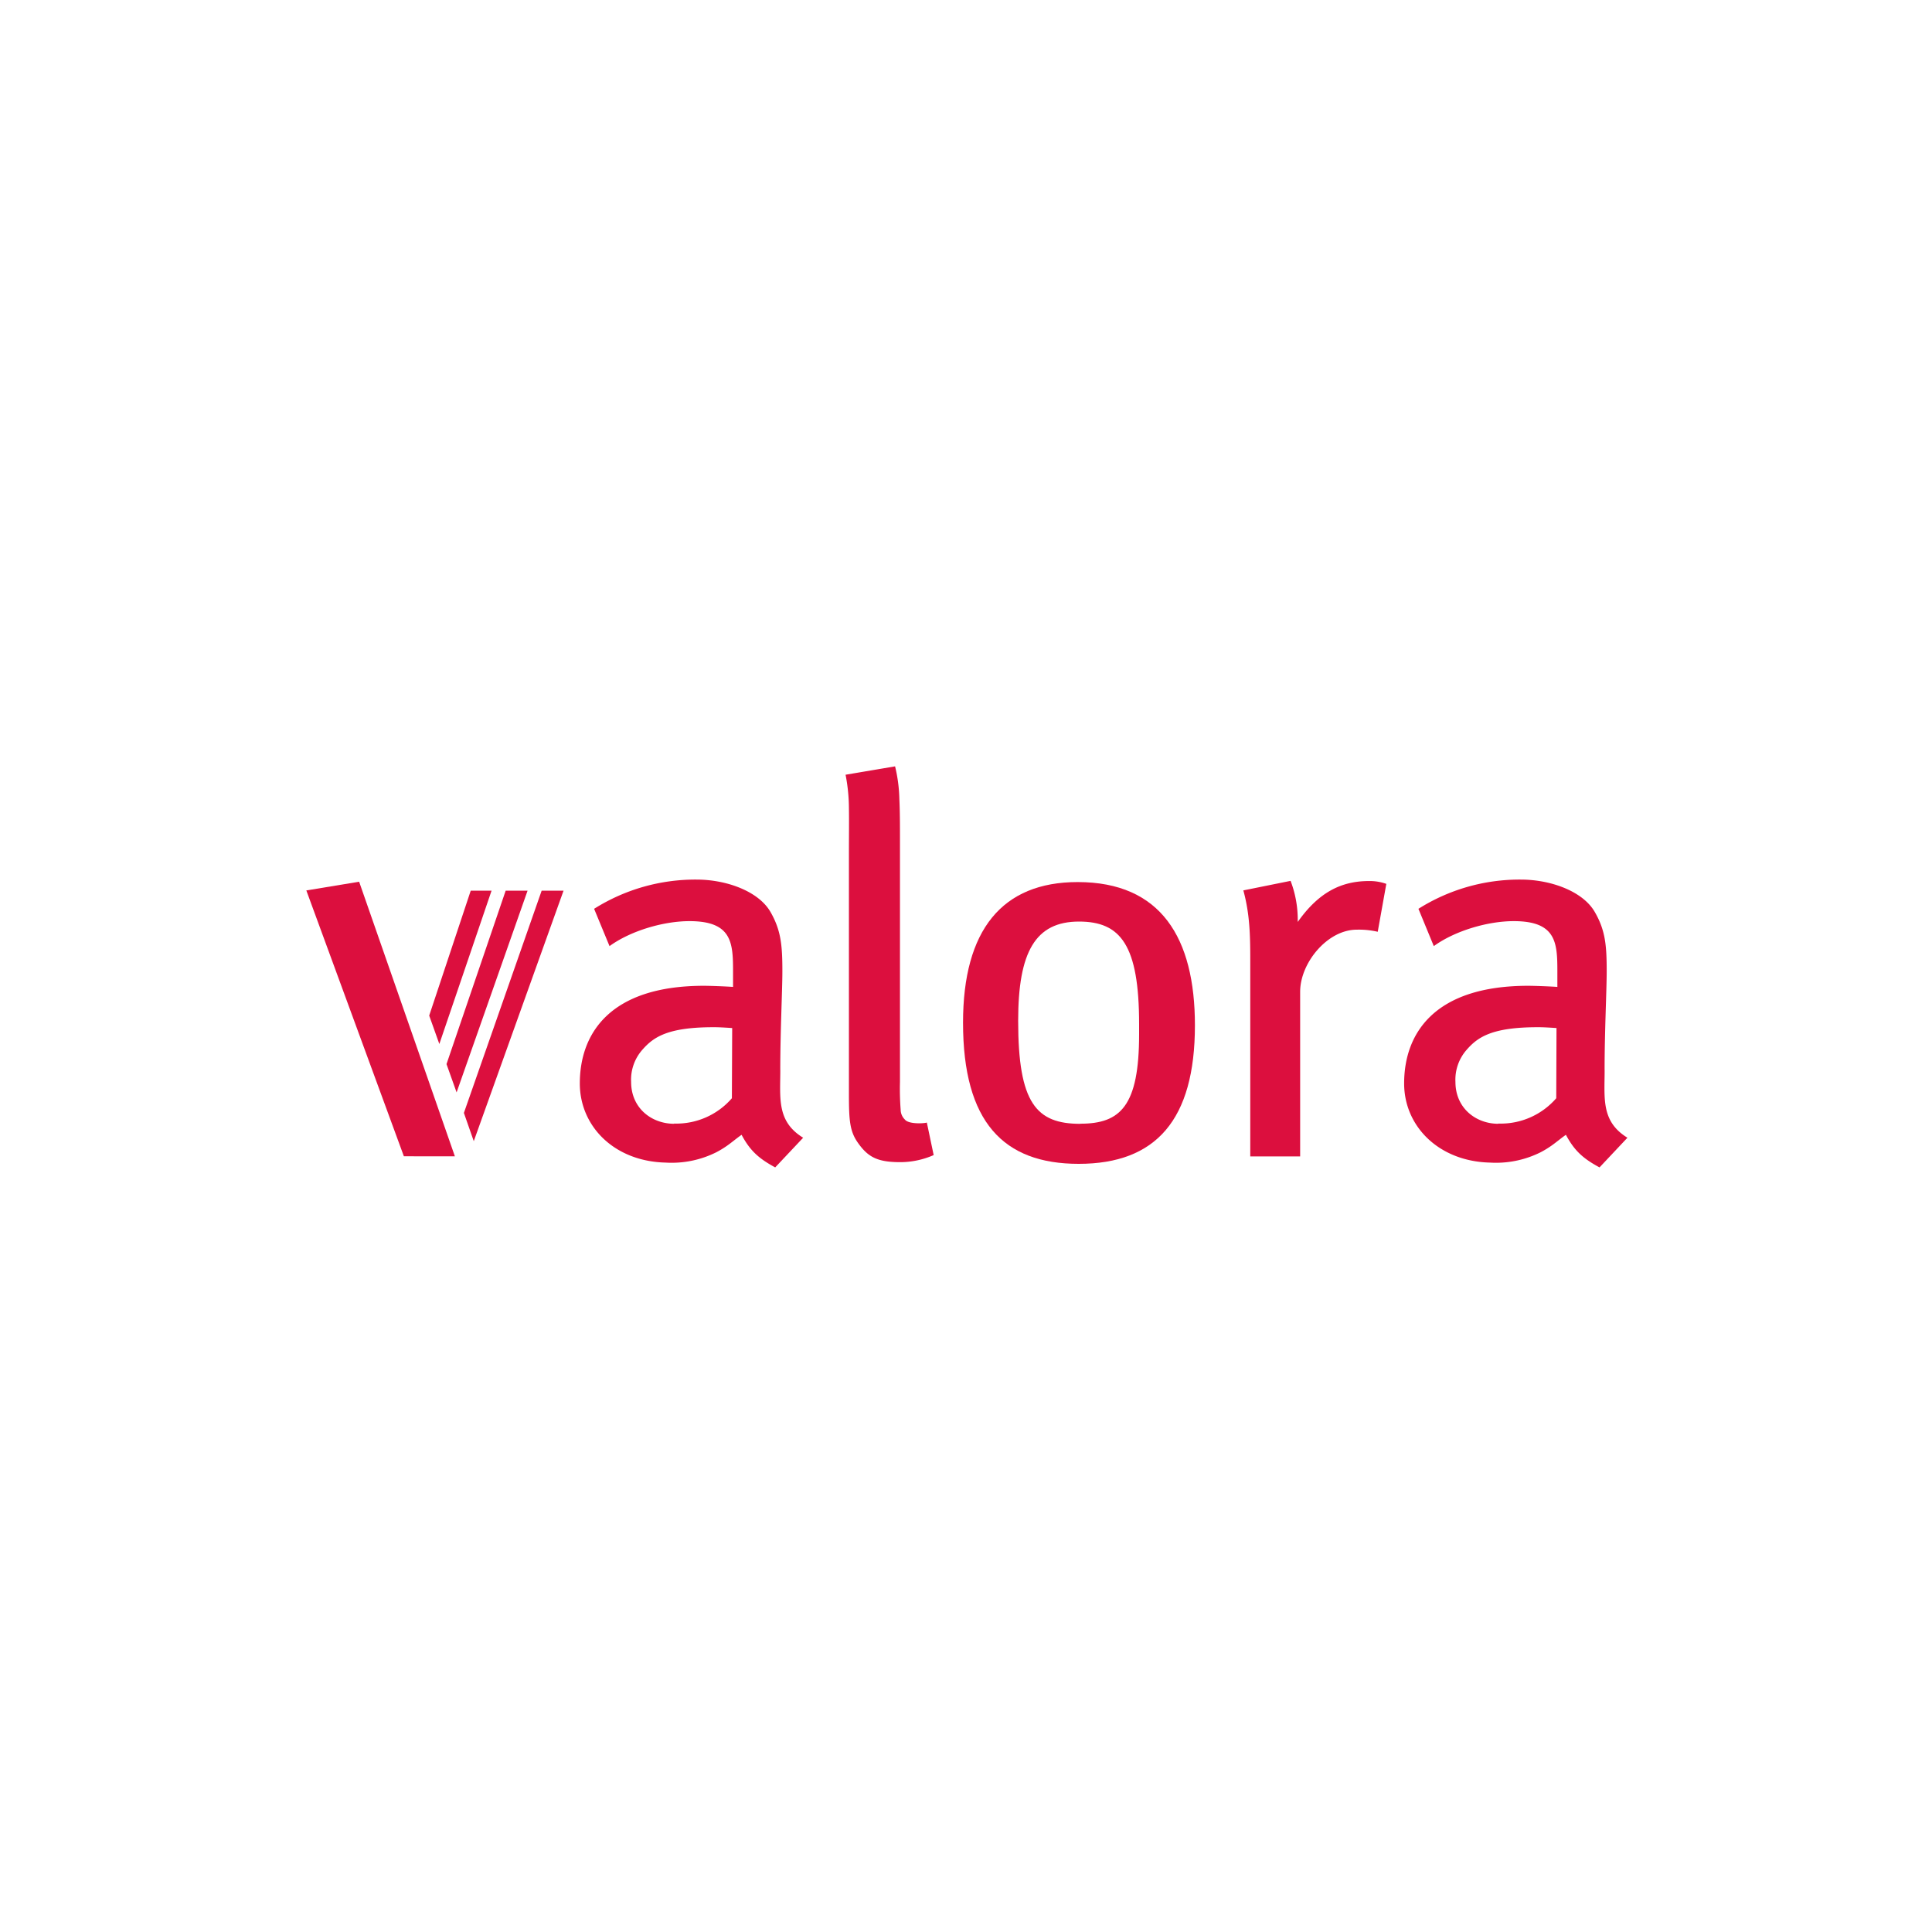<svg height="450" viewBox="0 0 450 450" width="450" xmlns="http://www.w3.org/2000/svg" xmlns:xlink="http://www.w3.org/1999/xlink"><clipPath id="a"><path d="m628-786.36h314.42v75.13h-314.42z"/></clipPath><g fill="#dc0f3e"><path d="m251 205.45c19.42 0 27.32 13 27.32 33.37 0 22.05-9.1 32.26-27.07 32.26-17.54 0-26.94-9.74-26.94-32.88 0-21.57 9.09-32.75 26.69-32.75m.66 56.28c9.32 0 13.66-4.14 13.66-20.83v-2.37c0-18.49-4.35-23.88-14-23.88-10.16 0-14.17 7.07-14.17 23.11 0 19.16 4.2 24 14.47 24" fill-rule="evenodd"/><path d="m210.81 260.82c.88 1 4.13.9 5.07.65l1.59 7.57a19.4 19.4 0 0 1 -7.73 1.65c-5.3 0-7.52-1.12-9.9-4.49-1.88-2.64-2.11-5.14-2.11-11.19v-56.08c0-4.39.05-7.78 0-10.67a41.7 41.7 0 0 0 -.78-7.81l11.53-1.95a35.35 35.35 0 0 1 1 7.64c.14 3 .14 6.36.14 10.19v55.67a62.82 62.82 0 0 0 .16 6.46 3.23 3.23 0 0 0 1 2.32"/><path d="m318.9 205.21a11.52 11.52 0 0 1 4 .66l-2 11.16a19.16 19.16 0 0 0 -4.89-.49c-6.82 0-13.18 7.73-13.18 14.47v38.34h-11.62v-45.6c0-5.79-.09-10.8-1.61-16.36l11-2.22a25.31 25.31 0 0 1 1.67 8.9v.67c4.89-6.92 10.13-9.53 16.62-9.53"/><path d="m71.35 207.4 12.3-2.03 22.3 63.96-11.88-.01z"/><path d="m102.33 243.17-2.36-6.62 9.67-29.09h4.85z"/><path d="m106.35 254.44-2.35-6.59 13.78-40.39h5.1z"/><path d="m110.35 265.8-2.3-6.58 18.11-51.76h5.1z"/><path d="m181.75 249.2c0 6.61-.87 12 5.32 15.8l-6.51 6.91c-3.79-2.05-5.85-3.87-7.83-7.59-.75.51-1.54 1.16-2.45 1.85a22.63 22.63 0 0 1 -3.45 2.22 23.24 23.24 0 0 1 -11.78 2.4c-12-.28-20-8.47-20-18.43 0-11.63 7-22.75 28.9-22.75 1.44 0 5.1.14 6.79.26v-3.79c0-6.64-.38-11.53-10.15-11.53-6 0-13.67 2.22-18.62 5.82l-3.59-8.69a44.21 44.21 0 0 1 23.84-6.81c7.07 0 14.49 2.76 17.24 7.54 2.45 4.27 2.77 7.76 2.77 13.81 0 4.45-.49 14-.49 23m-24.74 12.48a17.1 17.1 0 0 0 13.47-5.9l.07-16.35c-1.67-.11-3.06-.19-4-.19-11.14-.06-14.41 2.36-17 5.34a10.52 10.52 0 0 0 -2.54 7.4c0 6.07 4.72 9.75 10.05 9.75" fill-rule="evenodd"/><path d="m373.75 249.2c0 6.61-.87 12 5.31 15.8l-6.5 6.91c-3.8-2.05-5.85-3.87-7.83-7.59-.75.51-1.54 1.16-2.45 1.85a22.63 22.63 0 0 1 -3.45 2.22 23.26 23.26 0 0 1 -11.78 2.4c-11.94-.28-20-8.47-20-18.43 0-11.63 7-22.75 28.9-22.75 1.44 0 5.1.14 6.79.26v-3.79c0-6.64-.38-11.53-10.16-11.53-6 0-13.67 2.22-18.62 5.82l-3.58-8.69a44.15 44.15 0 0 1 23.83-6.81c7.07 0 14.49 2.76 17.24 7.54 2.47 4.27 2.78 7.76 2.78 13.81 0 4.45-.49 14-.49 23m-24.74 12.48a17.1 17.1 0 0 0 13.48-5.9l.06-16.35c-1.66-.11-3.06-.19-4-.19-11.14-.06-14.42 2.36-17 5.34a10.52 10.52 0 0 0 -2.54 7.4c0 6.07 4.72 9.75 10 9.75" fill-rule="evenodd"/></g><g clip-path="url(#a)"><path d="m-291.52-933.1h1327.93v975.35h-1327.93z" fill="#002169"/></g></svg>